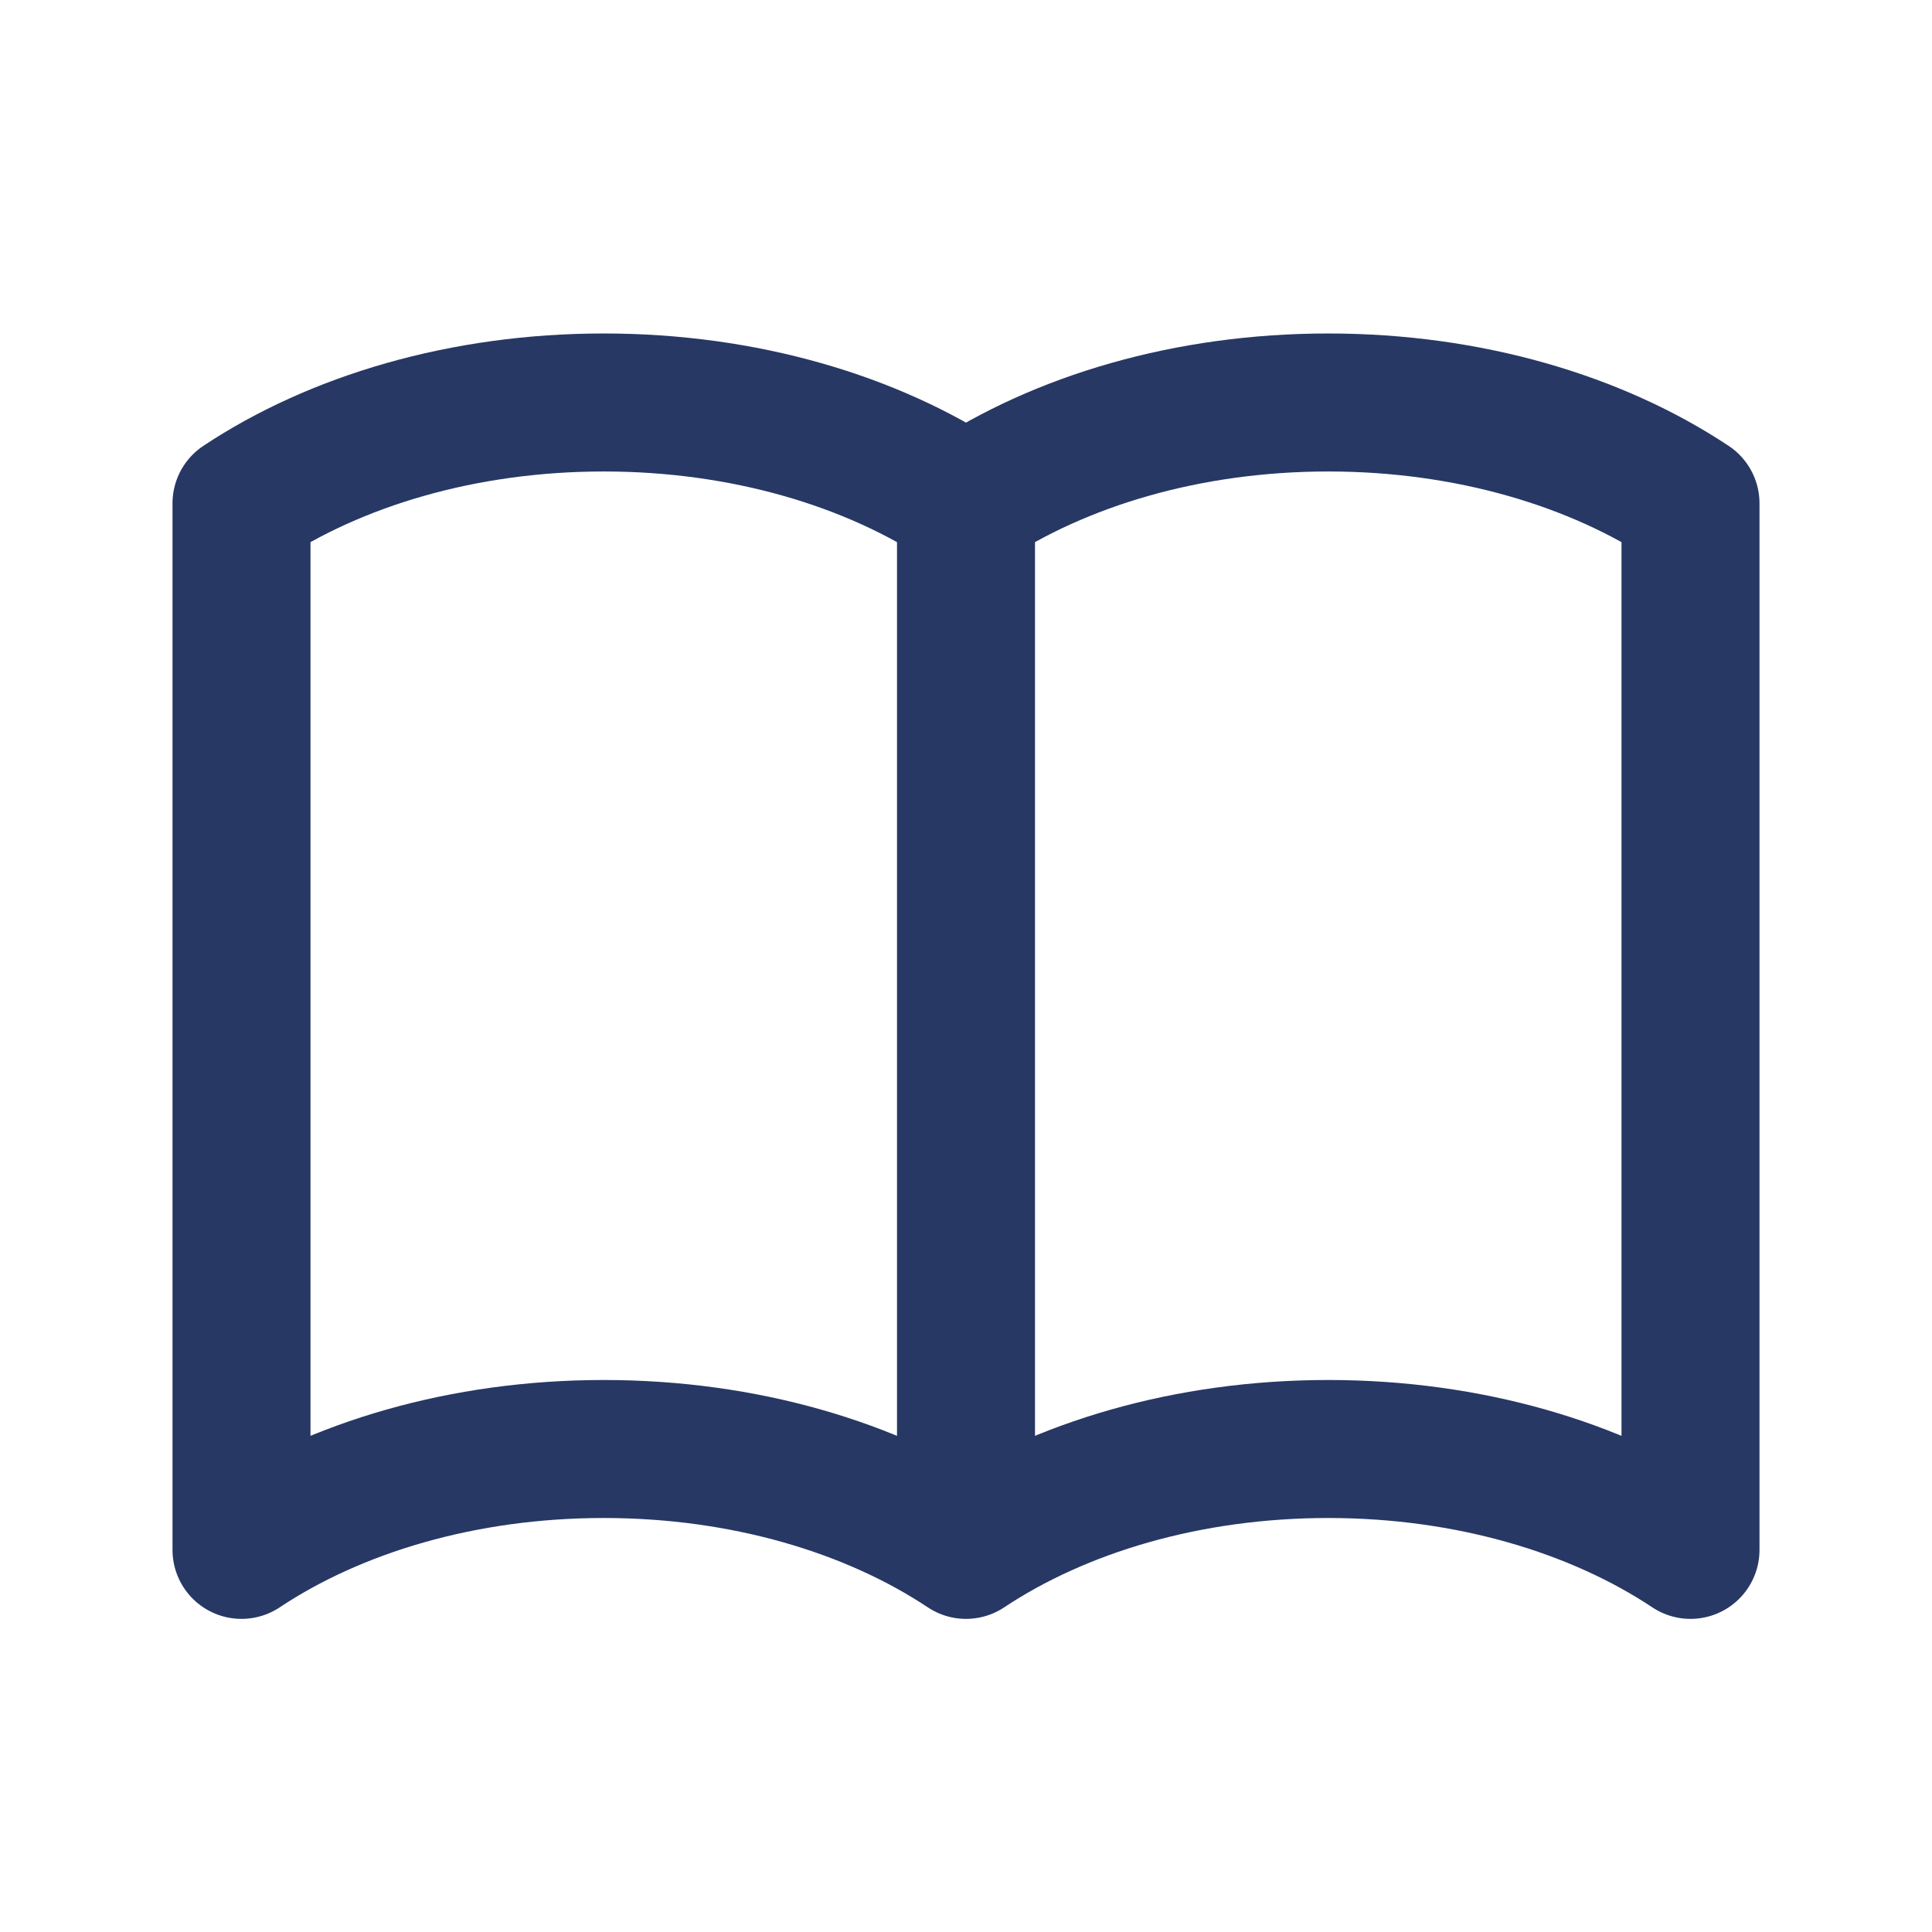 <svg width="28" height="28" viewBox="0 0 28 28" fill="none" xmlns="http://www.w3.org/2000/svg">
<path d="M14 7.295V22.462M14 7.295C12.637 6.39 10.788 5.833 8.75 5.833C6.712 5.833 4.863 6.39 3.5 7.295V22.462C4.863 21.556 6.712 21 8.75 21C10.788 21 12.637 21.556 14 22.462M14 7.295C15.363 6.39 17.212 5.833 19.25 5.833C21.288 5.833 23.137 6.39 24.5 7.295V22.462C23.137 21.556 21.288 21 19.25 21C17.212 21 15.363 21.556 14 22.462" stroke="#273864" stroke-width="2" stroke-linecap="round" stroke-linejoin="round"/>
</svg>

